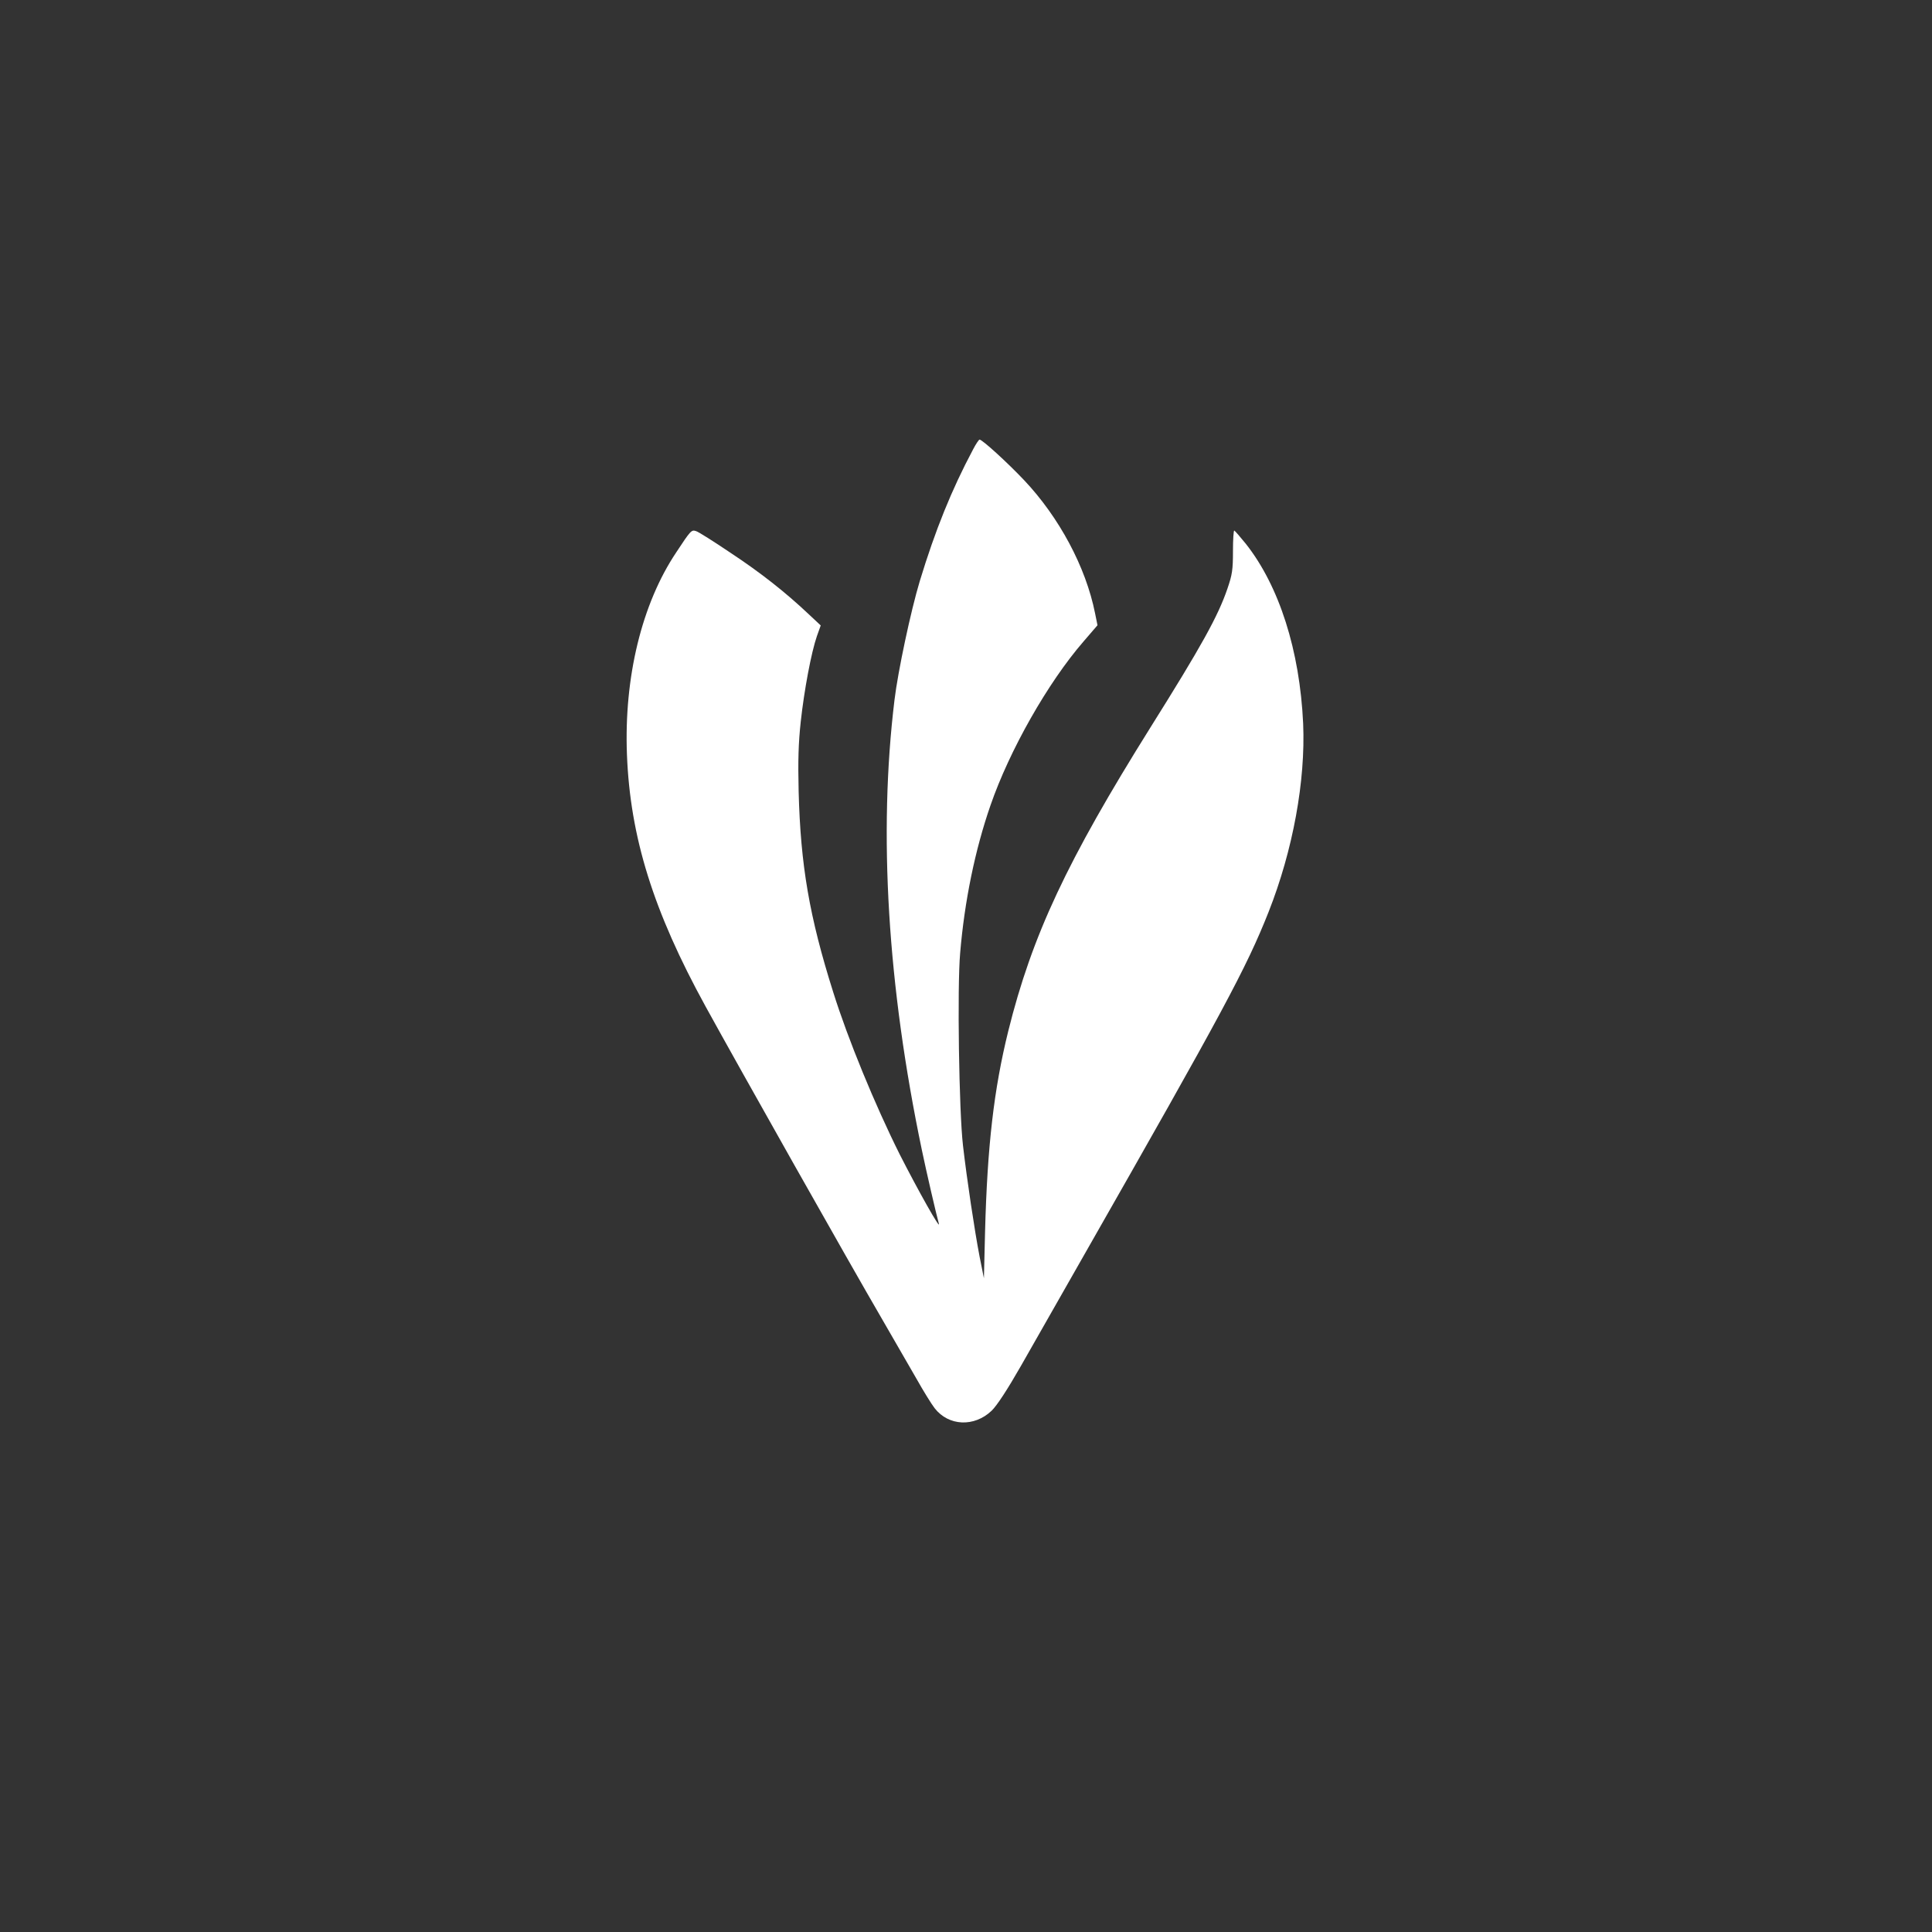 <?xml version="1.0" standalone="no"?>
<!DOCTYPE svg PUBLIC "-//W3C//DTD SVG 20010904//EN"
 "http://www.w3.org/TR/2001/REC-SVG-20010904/DTD/svg10.dtd">
<svg version="1.0" xmlns="http://www.w3.org/2000/svg"
 width="1024pt" height="1024pt" viewBox="0 0 1024 1024"
 preserveAspectRatio="xMidYMid meet">

<rect x="0" y="0" width="1024" height="1024" fill="#333333" stroke="none"/>

<g transform="translate(0,1024) scale(0.1,-0.1)"
fill="#ffffff" stroke="none">
<path d="M5157 7857 c-113 -212 -200 -427 -282 -697 -48 -159 -116 -480 -134
-630 -86 -707 -37 -1514 145 -2385 23 -111 77 -344 90 -390 12 -42 -112 179
-207 366 -132 264 -275 612 -353 861 -126 399 -173 672 -183 1063 -4 165 -1
257 11 369 18 166 56 369 86 455 l20 56 -63 59 c-125 118 -256 221 -415 326
-89 60 -171 112 -183 115 -24 8 -28 4 -105 -113 -182 -272 -277 -661 -261
-1072 17 -436 139 -829 417 -1335 187 -340 752 -1342 940 -1665 59 -102 138
-239 176 -305 37 -66 81 -137 98 -159 74 -95 210 -101 302 -13 28 27 83 111
155 237 61 107 212 373 336 590 735 1289 859 1519 977 1817 129 327 196 694
183 998 -18 388 -127 729 -304 953 -30 37 -57 68 -61 70 -4 1 -7 -49 -7 -110
0 -98 -4 -124 -29 -197 -50 -147 -139 -307 -408 -736 -443 -708 -628 -1103
-754 -1610 -76 -308 -111 -607 -123 -1065 l-6 -245 -23 115 c-27 141 -67 407
-88 589 -21 181 -31 837 -15 1019 23 275 79 548 161 784 101 292 304 650 493
868 l74 86 -13 64 c-49 245 -190 508 -376 705 -92 97 -222 215 -236 215 -4 0
-20 -24 -35 -53z"/>
</g>
</svg>
